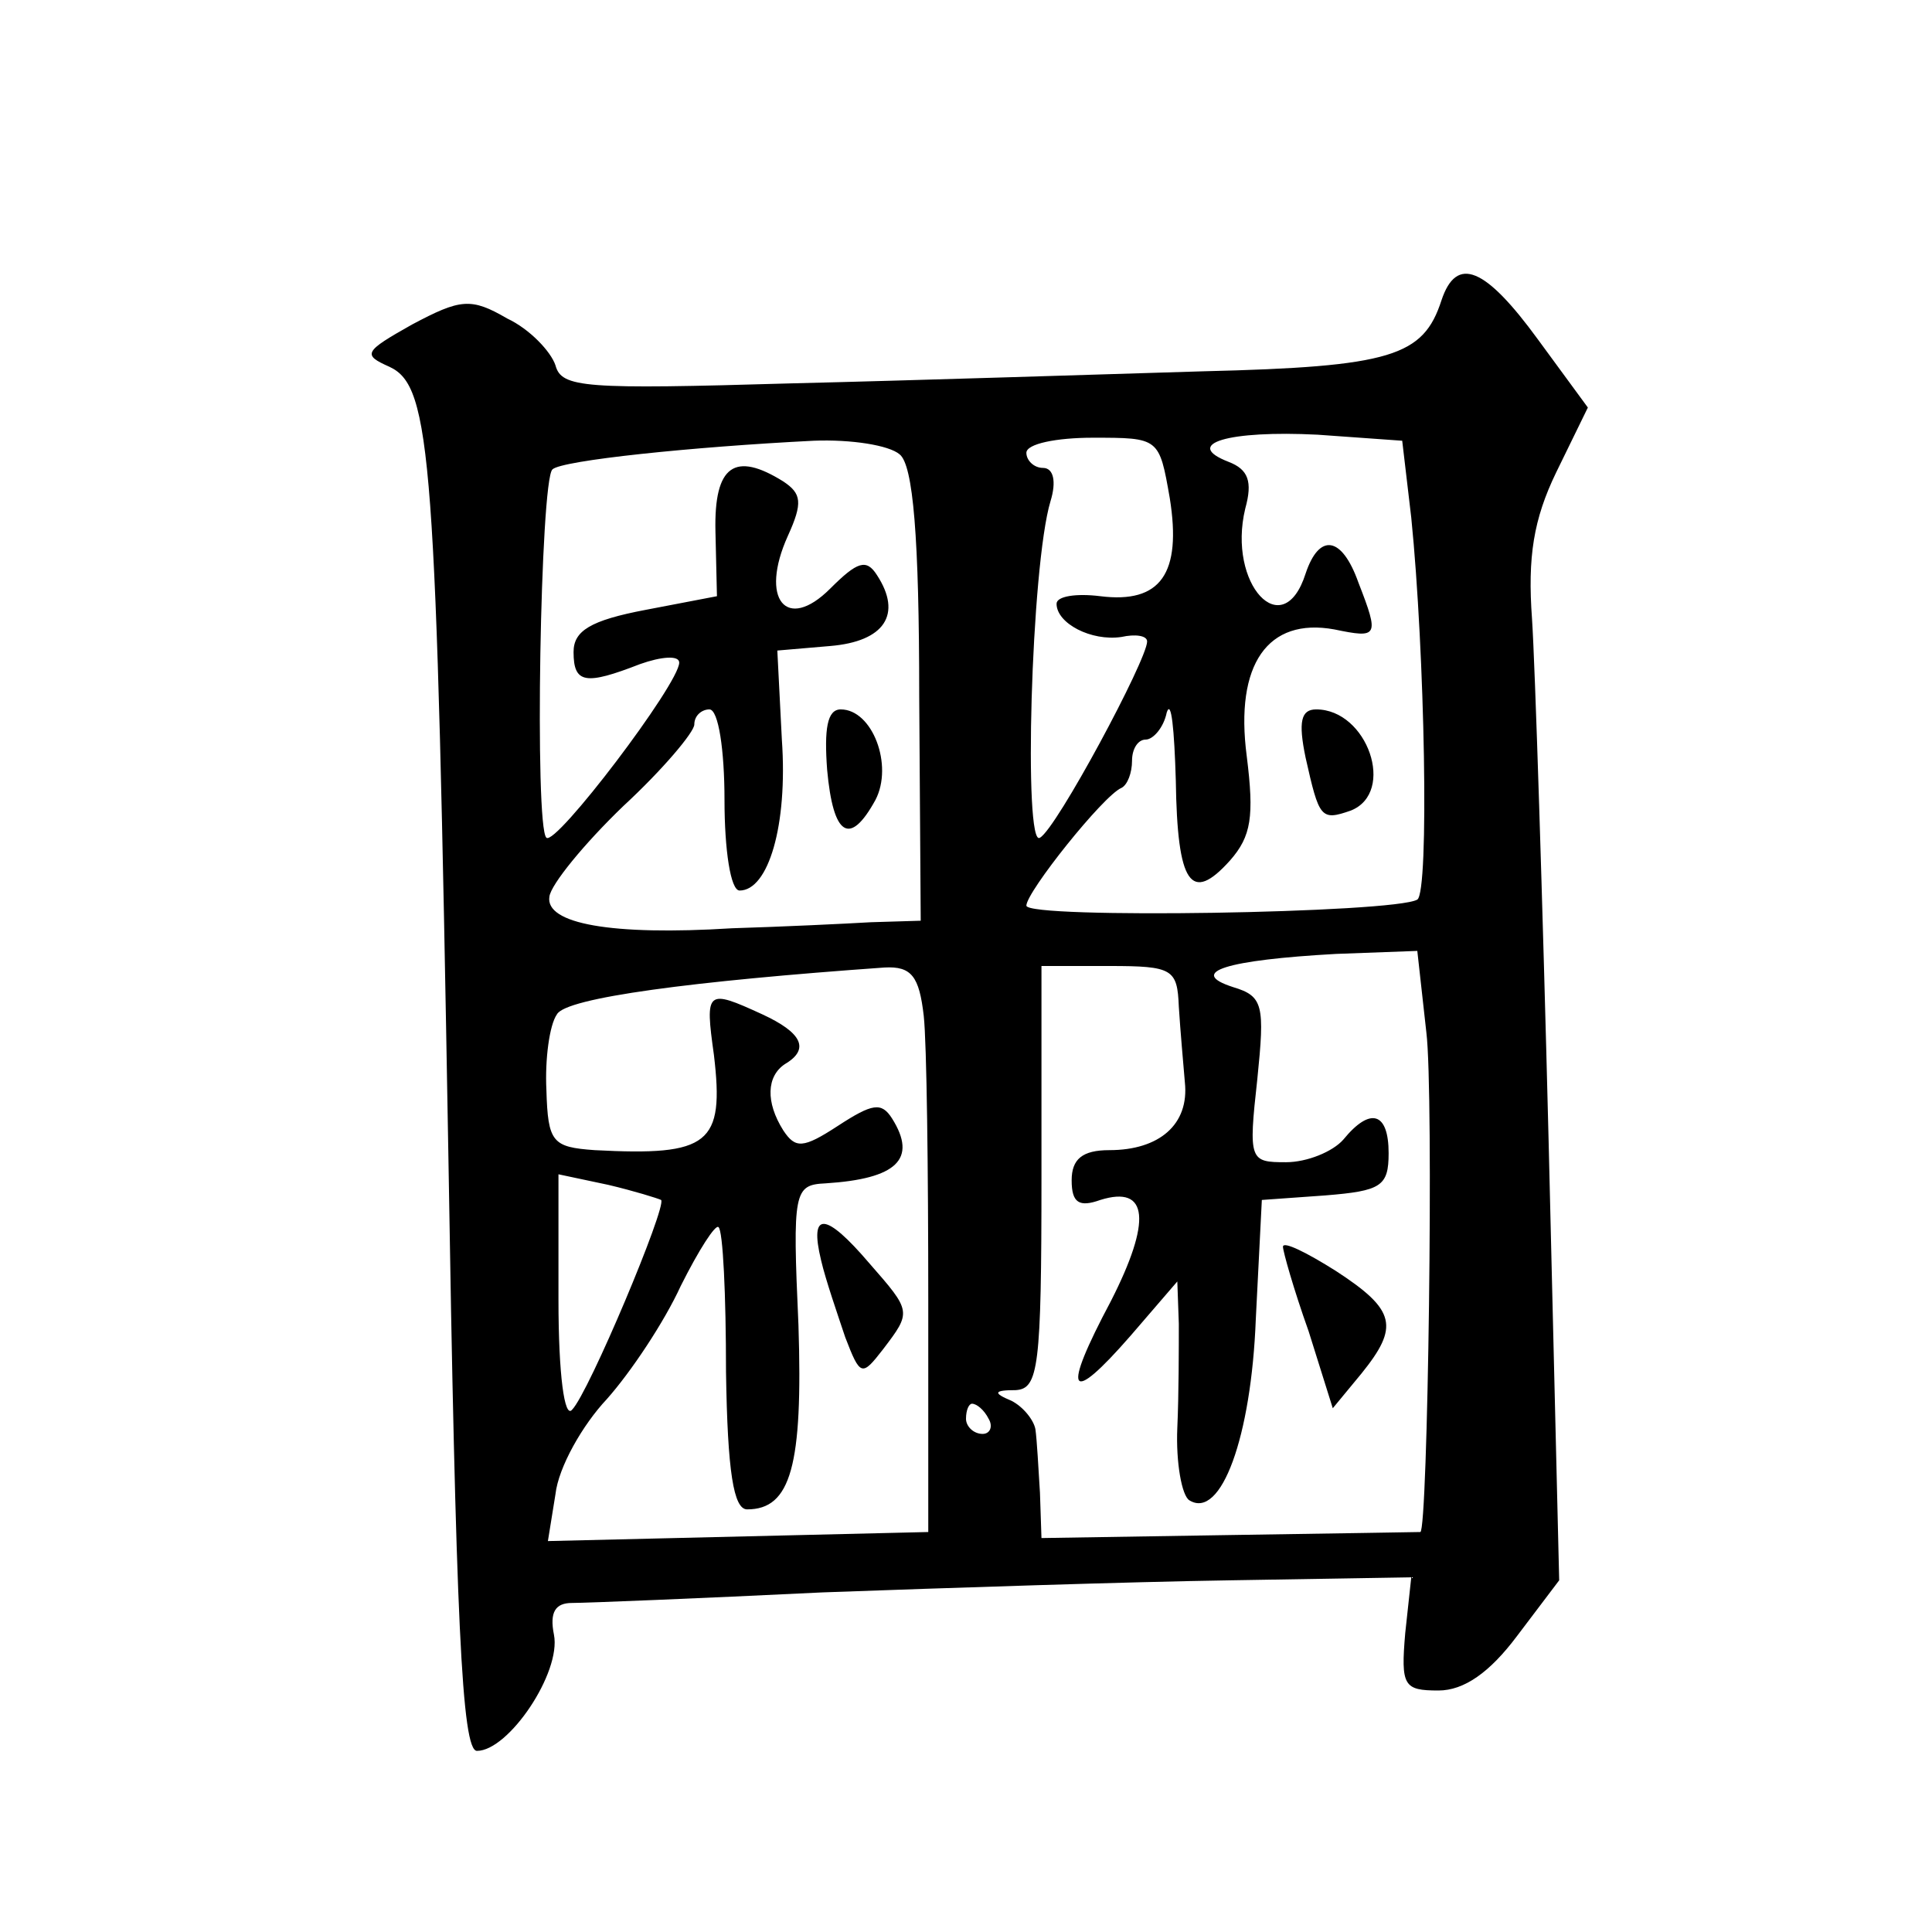 <?xml version="1.0" standalone="no"?>
<!DOCTYPE svg PUBLIC "-//W3C//DTD SVG 20010904//EN"
 "http://www.w3.org/TR/2001/REC-SVG-20010904/DTD/svg10.dtd">
<svg version="1.0" xmlns="http://www.w3.org/2000/svg"
 width="128pt" height="128pt" viewBox="0 0 128 128"
 preserveAspectRatio="xMidYMid meet">
<g transform="translate(0,128) scale(0.1,-0.1)"
fill="#0" stroke="none">
<path d="M955 1081 c-12 -37 -33 -44 -158 -47 -67 -2 -190 -6 -273 -8 -137 -4 -152
-3 -156 12 -3 9 -17 24 -32 31 -24 14 -31 13 -63 -4 -32 -18 -33 -20 -15 -28 28
-13 31 -59 39 -519 5 -312 9 -398 19 -398 21 0 56 52 51 77 -3 15 1 21 12 21 9
0 84 3 166 7 83 3 204 7 270 8 l120 2 -4 -37 c-3 -35 -1 -38 22 -38 17 0 34 12
52 36 l28 37 -7 291 c-4 160 -9 316 -11 346 -3 41 1 66 16 97 l21 43 -33 45 c-35
48 -54 56 -64 26z m-20 -144 c9 -89 12 -248 4 -253 -15 -9 -259 -13 -259 -4 0 9
51 73 63 78 4 2 7 10 7 18 0 8 4 14 9 14 5 0 12 8 14 18 3 9 5 -11 6 -45 1 -69
10 -82 36 -53 14 16 16 29 11 69 -8 61 14 92 58 84 29 -6 30 -5 16 31 -11 31 -26
33 -35 6 -15 -47 -52 -7 -40 43 5 18 2 26 -11 31 -31 12 0 21 59 18 l56 -4 6 -51z
m-339 42 c9 -7 13 -55 13 -160 l1 -149 -33 -1 c-17 -1 -59 -3 -92 -4 -80 -5 -124
3 -121 21 1 8 23 35 49 60 26 24 47 49 47 54 0 6 5 10 10 10 6 0 10 -27 10 -60
0 -33 4 -60 10 -60 19 0 32 43 28 100 l-3 59 35 3 c36 3 48 21 31 47 -7 11 -13
9 -31 -9 -29 -29 -47 -7 -28 35 10 22 9 28 -3 36 -32 20 -46 11 -45 -33 l1 -43
-47 -9 c-37 -7 -48 -14 -48 -28 0 -21 8 -22 44 -8 14 5 26 6 26 1 0 -14 -82 -122
-88 -116 -8 7 -4 237 4 244 6 6 93 15 173 19 25 1 50 -3 57 -9z m179 -29 c8 -50
-6 -70 -46 -65 -16 2 -29 0 -29 -5 0 -13 23 -25 43 -22 9 2 17 1 17 -3 0 -12 -60
-124 -71 -130 -11 -8 -6 180 7 223 4 13 2 22 -5 22 -6 0 -11 5 -11 10 0 6 20 10
44 10 44 0 44 0 51 -40z m170 -354 c5 -40 1 -331 -4 -331 -1 0 -57 -1 -126 -2 l-125
-2 -1 30 c-1 16 -2 35 -3 42 -1 6 -8 15 -16 19 -12 5 -12 7 3 7 15 1 17 15 17 141
l0 140 45 0 c42 0 45 -2 46 -27 1 -16 3 -38 4 -50 3 -28 -17 -45 -50 -45 -18 0
-25 -6 -25 -20 0 -15 5 -18 19 -13 32 10 34 -14 7 -67 -33 -62 -28 -70 13 -23 l31
36 1 -28 c0 -15 0 -47 -1 -69 -1 -23 3 -45 8 -48 21 -13 41 42 44 120 l4 79 42
3 c37 3 42 6 42 28 0 27 -12 31 -30 9 -7 -8 -24 -15 -38 -15 -24 0 -25 1 -19 55
5 49 4 55 -16 61 -31 10 -4 18 68 22 l54 2 6 -54z m-333 11 c2 -18 3 -103 3 -188
l0 -154 -126 -3 -126 -3 5 31 c2 18 18 46 34 63 16 18 38 51 49 75 12 24 23 41
25 39 3 -2 5 -45 5 -96 1 -66 5 -91 14 -91 29 0 37 29 34 122 -4 89 -3 93 18 94
47 3 61 16 44 43 -7 11 -13 10 -36 -5 -23 -15 -28 -15 -36 -3 -12 19 -11 36 1 44
17 10 11 21 -15 33 -37 17 -38 16 -32 -27 7 -59 -3 -67 -79 -63 -28 2 -31 5 -32
40 -1 20 2 43 7 50 6 11 90 22 217 31 18 1 23 -6 26 -32z m-174 -122 c4 -4 -48
-128 -59 -139 -5 -6 -9 23 -9 73 l0 83 33 -7 c17 -4 33 -9 35 -10z m217 -145 c3
-5 1 -10 -4 -10 -6 0 -11 5 -11 10 0 6 2 10 4 10 3 0 8 -4 11 -10z M865 778 c9
-40 10 -42 30 -35 30 12 11 67 -23 67 -10 0 -12 -8 -7 -32z M548 770 c4 -44 15
-51 32 -20 12 23 -2 60 -23 60 -9 0 -11 -13 -9 -40z M850 454 c0 -3 7 -28 17 -56
l16 -51 19 23 c25 31 23 42 -17 68 -19 12 -35 20 -35 16z M544 445 c3 -13 11 -36
16 -51 10 -26 11 -26 25 -8 19 25 19 25 -9 57 -29 34 -40 35 -32 2z"/>
</g>
</svg>
